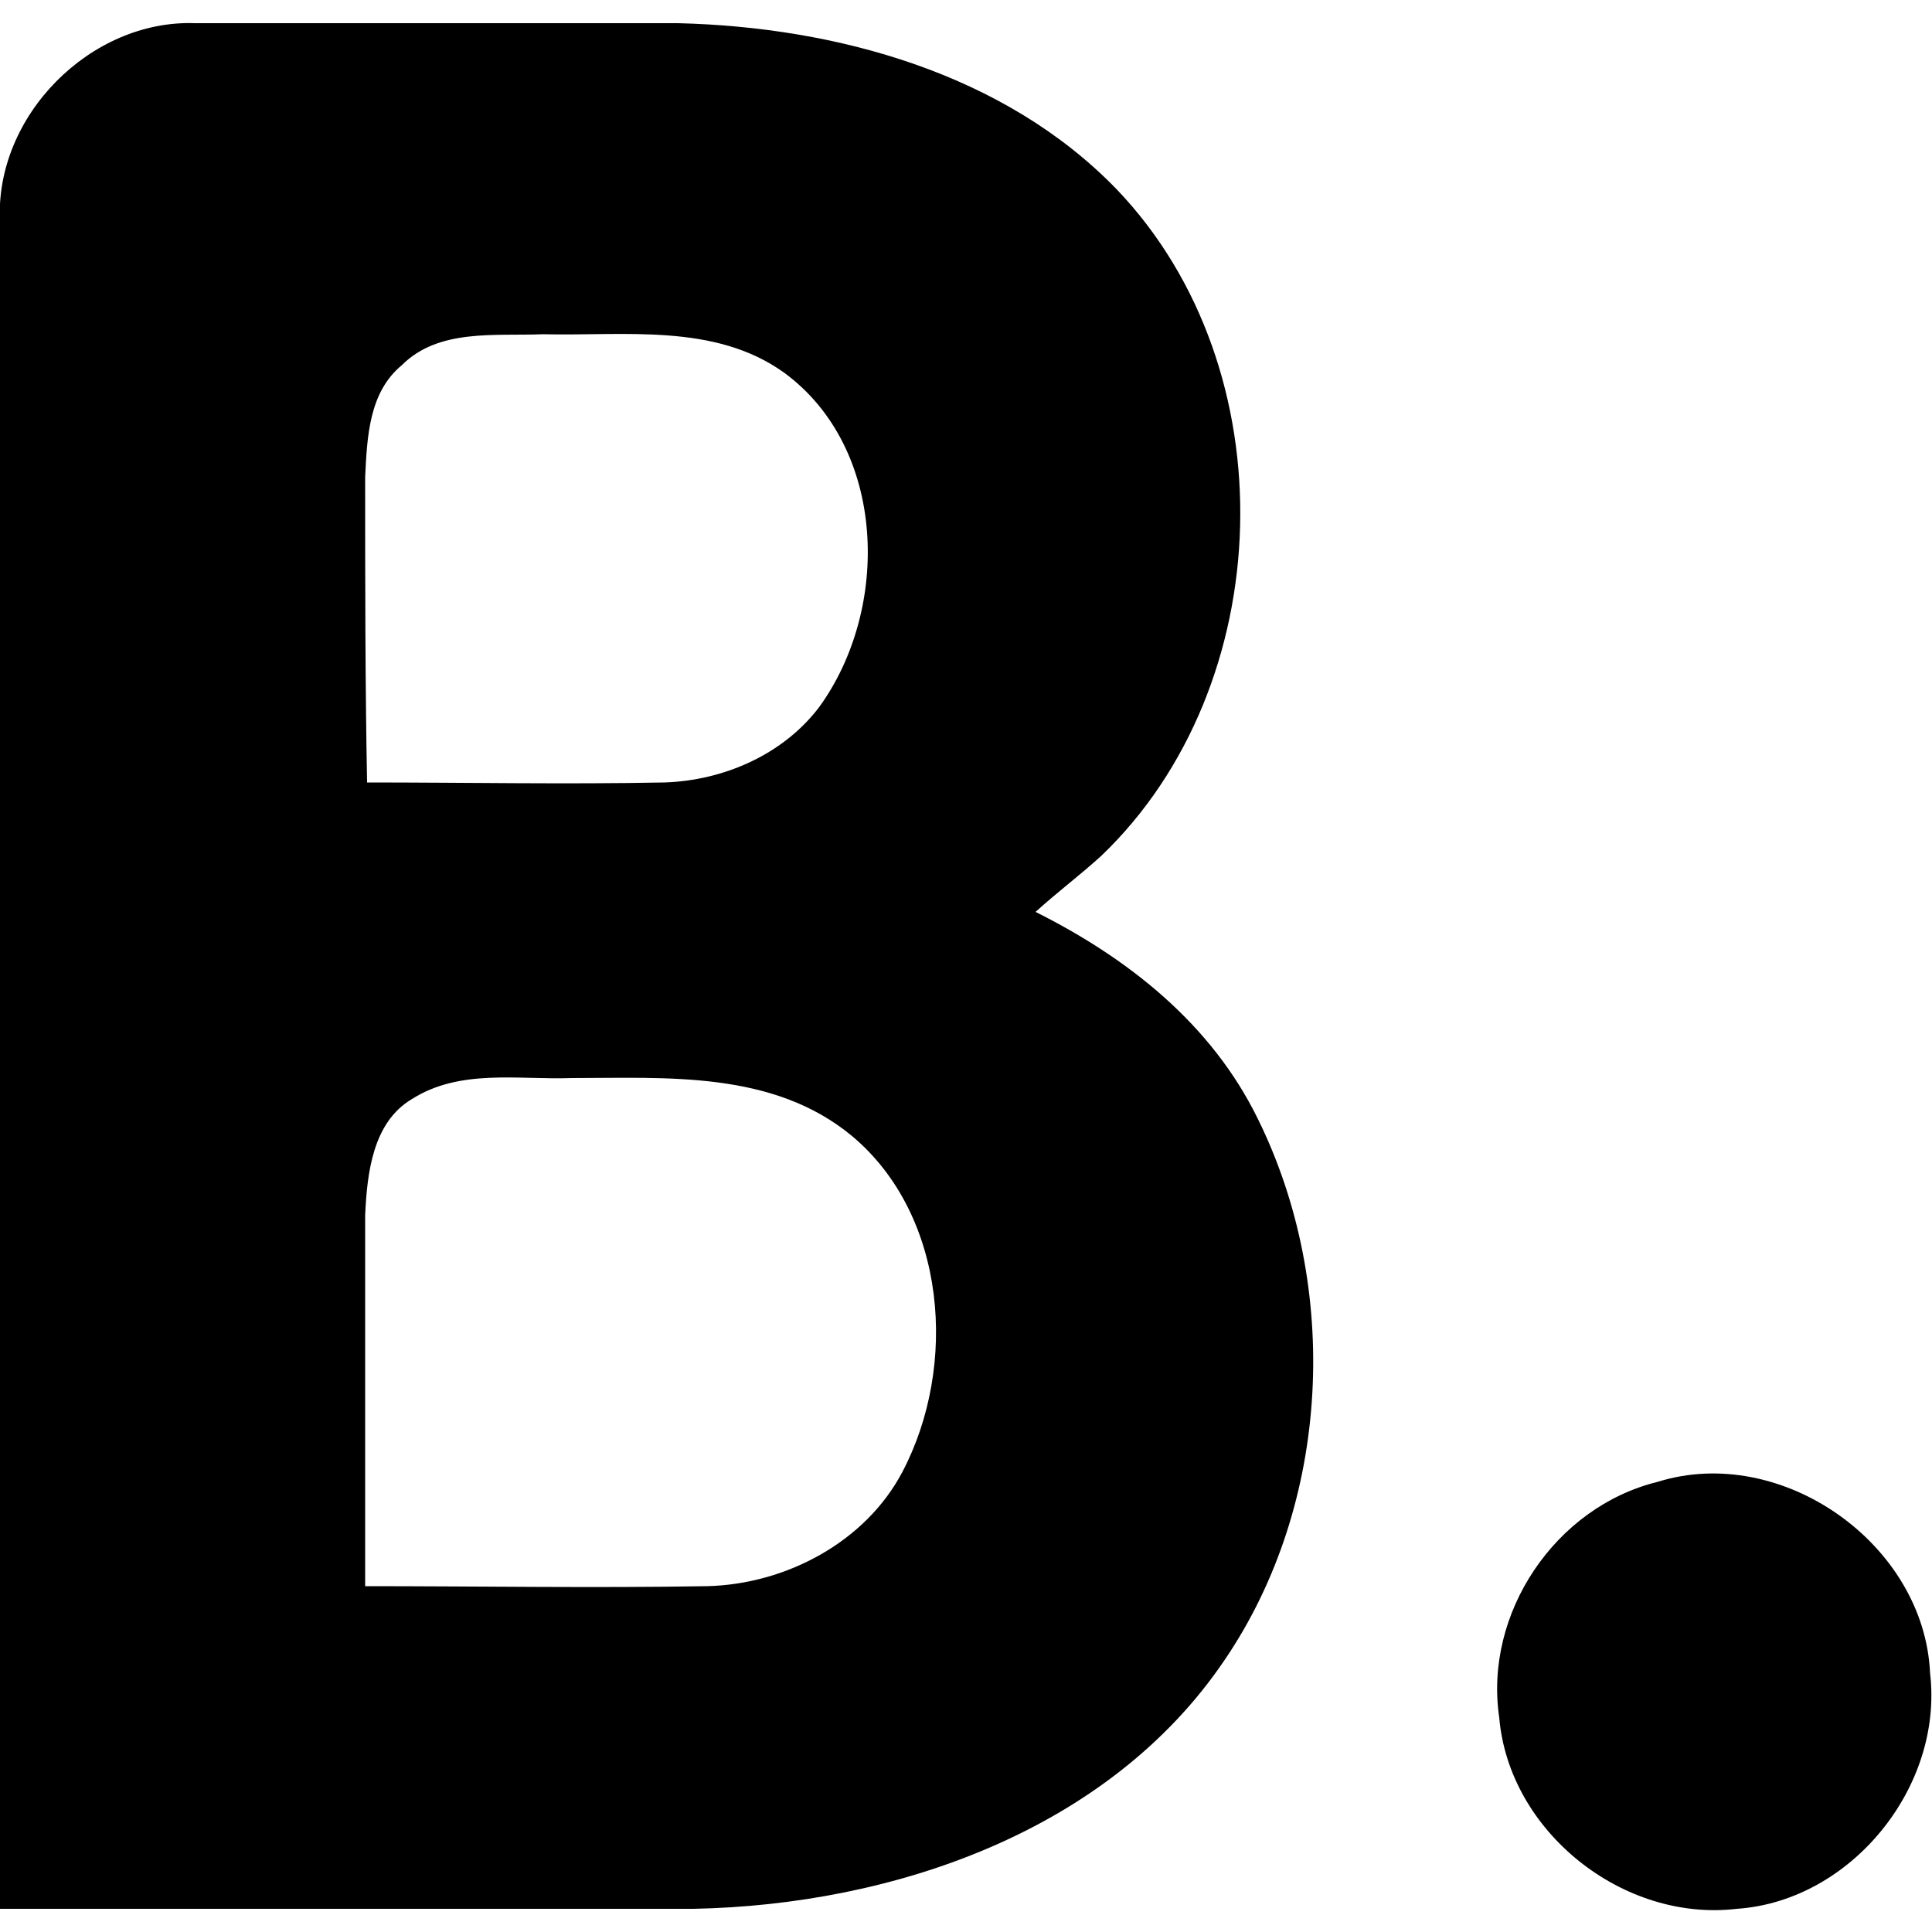 <svg version="1.1" xmlns="http://www.w3.org/2000/svg"   viewBox="0 0 1500 1500">

<path d="M804 708c16.5-15 34.5-28.5 51-43.5 138-132 145.5-378 12-517.5-87-90-217.5-126-340.5-129-124.5 0-249 0-375 0-81-3-156 72-151.5 154.5 0 436.5 0 873 0 1309.5 180 0 360 0 538.5 0 154.5-3 322.5-60 412.5-193.5 82.5-121.5 90-289.5 25.5-420-36-73.5-100.5-124.5-172.5-160.5zM283.5 370.5c1.5-31.5 3-66 28.5-87 28.5-28.5 72-22.5 109.5-24 63 1.5 133.5-9 187.5 30 79.5 58.5 82.5 183 27 259.5-28.5 37.5-75 57-120 58.5-76.5 1.5-154.5 0-231 0-1.5-78-1.5-157.5-1.5-237zM700.5 1143c-28.5 54-90 87-151.5 88.5-88.5 1.5-177 0-265.5 0 0-96 0-192 0-288 1.5-33 6-72 36-90 37.5-24 82.5-15 124.5-16.5 73.5 0 156-6 217.5 45 73.5 61.5 82.5 178.5 39 261zM1498.5 1299c-4.5-100.5-115.5-178.5-211.5-148.5-79.5 19.5-135 102-123 183 7.5 88.5 96 159 184.5 148.5 88.5-6 160.5-94.5 150-183z"></path>
</svg>
